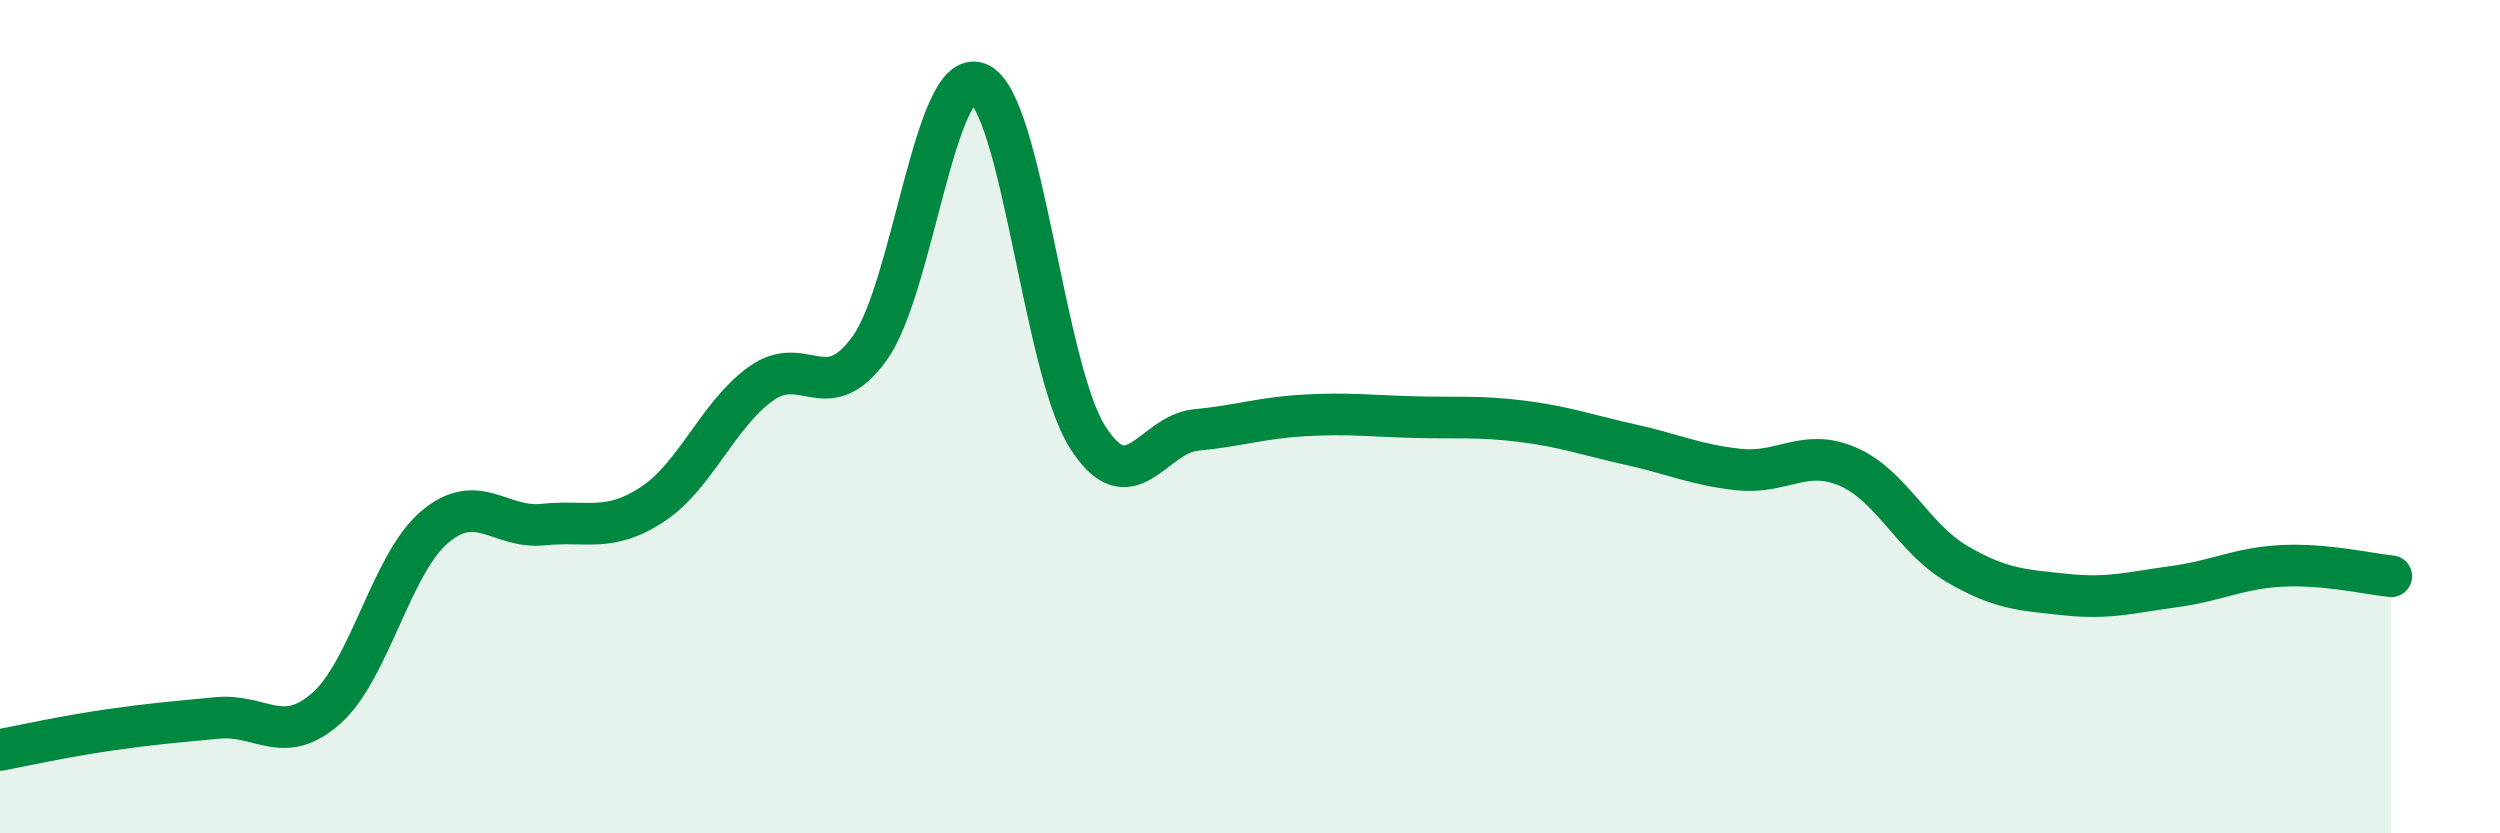 
    <svg width="60" height="20" viewBox="0 0 60 20" xmlns="http://www.w3.org/2000/svg">
      <path
        d="M 0,18 C 0.52,17.9 1.57,17.67 2.61,17.52 C 3.65,17.37 4.18,17.33 5.22,17.23 C 6.26,17.13 6.79,17.92 7.83,17 C 8.87,16.08 9.39,13.53 10.43,12.65 C 11.47,11.77 12,12.7 13.04,12.59 C 14.08,12.48 14.61,12.79 15.65,12.11 C 16.69,11.43 17.22,9.96 18.26,9.21 C 19.3,8.46 19.83,9.8 20.87,8.36 C 21.91,6.92 22.44,1.58 23.48,2 C 24.52,2.42 25.05,8.81 26.09,10.47 C 27.13,12.13 27.66,10.42 28.7,10.32 C 29.74,10.22 30.26,10.03 31.3,9.97 C 32.34,9.91 32.87,9.98 33.91,10.01 C 34.95,10.04 35.48,9.98 36.52,10.11 C 37.56,10.24 38.09,10.44 39.13,10.67 C 40.17,10.9 40.7,11.16 41.74,11.27 C 42.78,11.38 43.31,10.75 44.35,11.2 C 45.39,11.65 45.92,12.92 46.96,13.53 C 48,14.14 48.53,14.16 49.57,14.27 C 50.61,14.38 51.13,14.22 52.17,14.08 C 53.21,13.94 53.74,13.63 54.78,13.58 C 55.82,13.53 56.87,13.78 57.39,13.83L57.39 20L0 20Z"
        fill="#008740"
        opacity="0.1"
        stroke-linecap="round"
        stroke-linejoin="round"
      />
      <path
        d="M 0,18 C 0.52,17.9 1.57,17.67 2.61,17.52 C 3.65,17.37 4.18,17.33 5.22,17.23 C 6.26,17.13 6.79,17.92 7.83,17 C 8.87,16.08 9.39,13.53 10.43,12.65 C 11.47,11.77 12,12.7 13.04,12.59 C 14.08,12.48 14.61,12.79 15.65,12.11 C 16.69,11.43 17.22,9.96 18.26,9.21 C 19.3,8.46 19.83,9.8 20.87,8.36 C 21.91,6.92 22.44,1.58 23.48,2 C 24.52,2.42 25.05,8.81 26.09,10.47 C 27.13,12.13 27.66,10.42 28.7,10.32 C 29.74,10.22 30.26,10.03 31.3,9.97 C 32.34,9.91 32.87,9.98 33.91,10.01 C 34.95,10.04 35.48,9.98 36.52,10.11 C 37.56,10.24 38.09,10.44 39.13,10.67 C 40.17,10.9 40.7,11.16 41.74,11.27 C 42.78,11.38 43.31,10.75 44.35,11.2 C 45.39,11.65 45.92,12.92 46.96,13.53 C 48,14.14 48.53,14.16 49.57,14.27 C 50.61,14.38 51.13,14.22 52.17,14.08 C 53.21,13.94 53.74,13.63 54.78,13.58 C 55.82,13.53 56.87,13.78 57.39,13.83"
        stroke="#008740"
        stroke-width="1"
        fill="none"
        stroke-linecap="round"
        stroke-linejoin="round"
      />
    </svg>
  